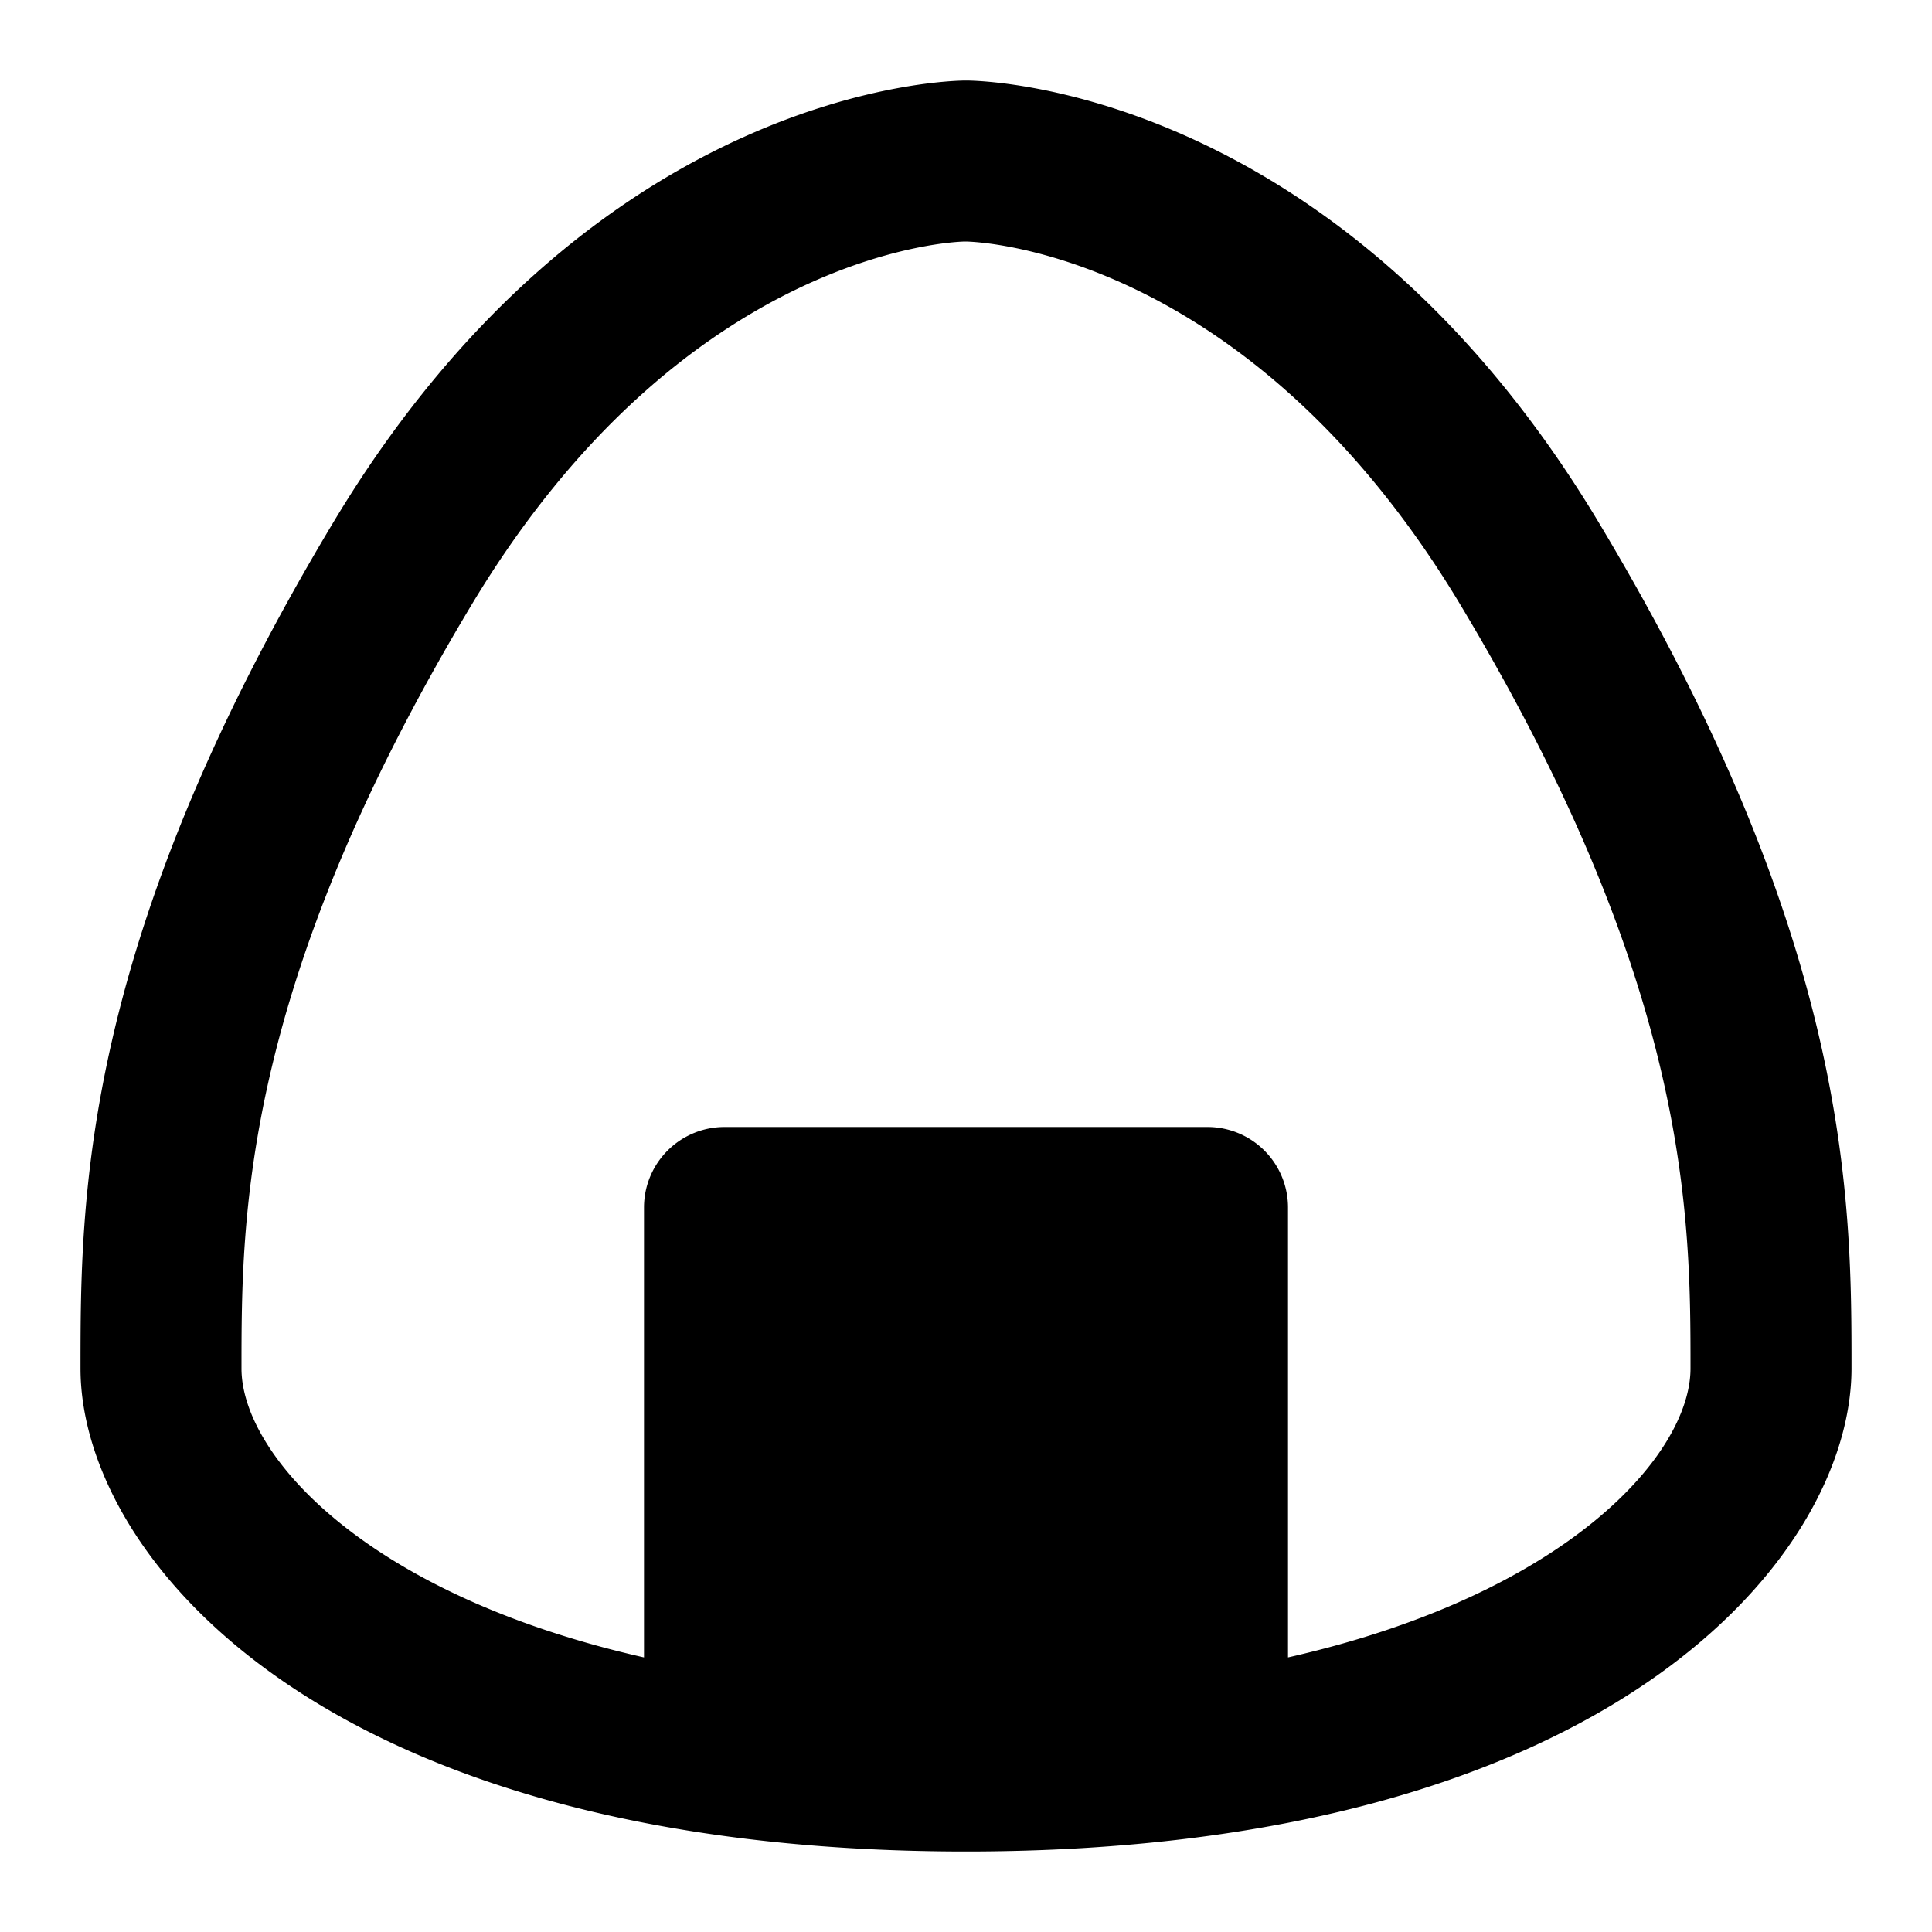 <?xml version="1.0" encoding="utf-8"?><!-- Скачано с сайта svg4.ru / Downloaded from svg4.ru -->
<svg fill="#000000" width="800px" height="800px" viewBox="0 0 24 24" xmlns="http://www.w3.org/2000/svg"><path d="M19.857,6.485C16.6,1.063,12.187,1,12,1s-4.6.063-7.857,5.485C1,11.723,1,14.9,1,17c0,2.319,2.986,6,11,6s11-3.681,11-6C23,14.9,23,11.723,19.857,6.485ZM16,20.589V15a1,1,0,0,0-1-1H9a1,1,0,0,0-1,1v5.589C4.513,19.8,3,18.055,3,17c0-1.881,0-4.723,2.857-9.485C8.5,3.111,11.866,3,11.991,3c.143,0,3.51.111,6.152,4.515C21,12.277,21,15.119,21,17,21,18.055,19.487,19.8,16,20.589Z"/></svg>